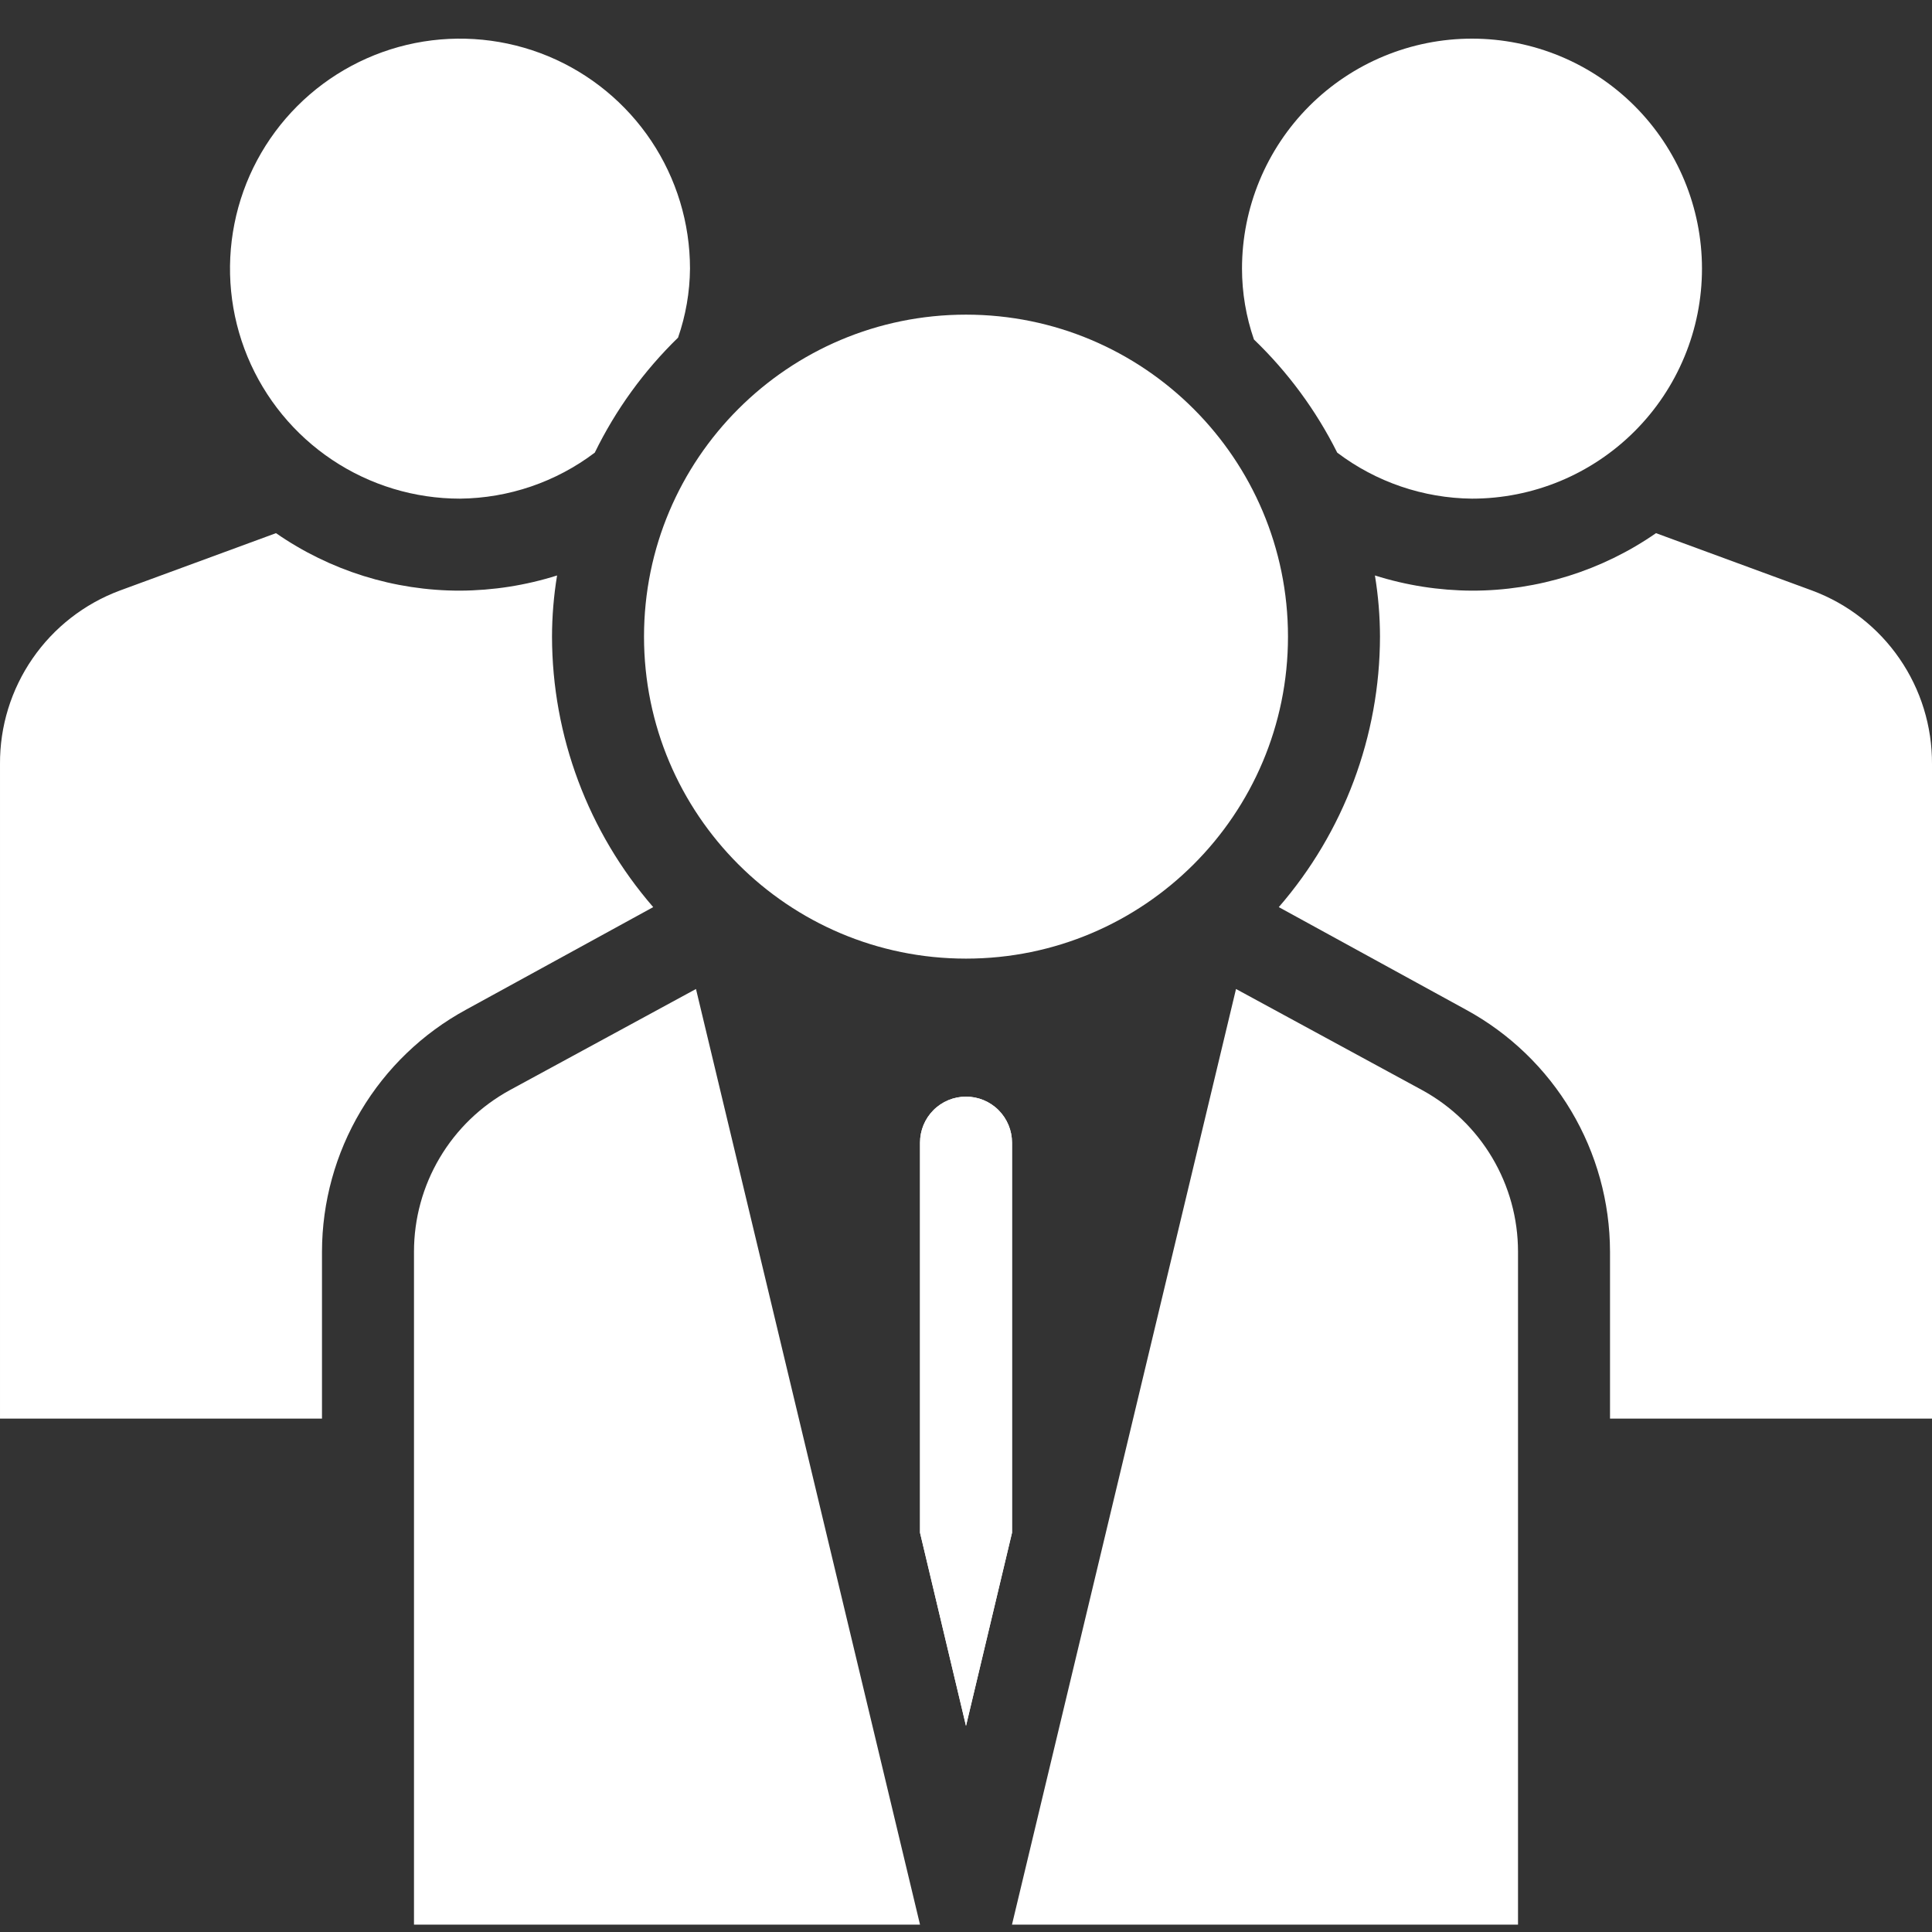 <svg width="50" height="50" viewBox="0 0 50 50" fill="none" xmlns="http://www.w3.org/2000/svg">
<rect x="0" y="0" width="50" height="50" fill="#333333" stroke="none"/>
<path d="M36.809 28.214L31.988 25.595L26.19 49.809H39.286V32.393C39.286 31.538 39.056 30.699 38.62 29.964C38.185 29.229 37.559 28.625 36.809 28.214Z" fill="white"/>
<path d="M17.857 6.952C17.857 5.775 17.508 4.624 16.854 3.645C16.2 2.667 15.27 1.904 14.183 1.453C13.095 1.003 11.898 0.885 10.743 1.114C9.589 1.344 8.528 1.911 7.696 2.743C6.863 3.576 6.296 4.636 6.067 5.791C5.837 6.946 5.955 8.143 6.405 9.23C6.856 10.318 7.619 11.248 8.598 11.902C9.577 12.556 10.727 12.905 11.905 12.905C13.165 12.892 14.388 12.475 15.393 11.714C15.934 10.605 16.663 9.599 17.548 8.738C17.747 8.164 17.852 7.56 17.857 6.952Z" fill="white"/>
<path d="M25 24.809C29.602 24.809 33.333 21.078 33.333 16.476C33.333 11.874 29.602 8.143 25 8.143C20.398 8.143 16.667 11.874 16.667 16.476C16.667 21.078 20.398 24.809 25 24.809Z" fill="white"/>
<path d="M44.047 6.952C44.047 5.374 43.42 3.86 42.304 2.743C41.188 1.627 39.674 1 38.095 1C36.517 1 35.002 1.627 33.886 2.743C32.77 3.86 32.143 5.374 32.143 6.952C32.143 7.576 32.248 8.196 32.452 8.786C33.332 9.632 34.061 10.622 34.607 11.714C35.612 12.475 36.835 12.892 38.095 12.905C38.877 12.905 39.651 12.751 40.373 12.452C41.095 12.152 41.751 11.714 42.304 11.161C42.857 10.609 43.295 9.952 43.594 9.23C43.894 8.508 44.047 7.734 44.047 6.952Z" fill="white"/>
<path d="M14.286 16.476C14.287 15.946 14.331 15.416 14.417 14.893C13.604 15.15 12.757 15.282 11.905 15.286C10.203 15.288 8.541 14.768 7.143 13.798L3.095 15.286C2.182 15.627 1.395 16.24 0.842 17.043C0.288 17.846 -0.006 18.799 7.85996e-05 19.774V36.714H8.333V32.393C8.335 31.111 8.682 29.853 9.338 28.751C9.994 27.649 10.934 26.744 12.06 26.131L16.905 23.476C15.22 21.533 14.29 19.048 14.286 16.476Z" fill="white"/>
<path d="M46.905 15.286L42.857 13.798C41.459 14.768 39.797 15.288 38.095 15.286C37.243 15.282 36.396 15.15 35.583 14.893C35.669 15.416 35.713 15.946 35.714 16.476C35.71 19.048 34.78 21.533 33.095 23.476L37.94 26.131C39.066 26.744 40.006 27.649 40.662 28.751C41.318 29.853 41.665 31.111 41.667 32.393V36.714H50V19.774C50.005 18.799 49.712 17.846 49.158 17.043C48.605 16.24 47.818 15.627 46.905 15.286Z" fill="white"/>
<path d="M26.191 29.571V39.666L25 44.666L23.81 39.666V29.571C23.81 29.256 23.935 28.953 24.158 28.73C24.381 28.506 24.684 28.381 25 28.381C25.316 28.381 25.619 28.506 25.842 28.73C26.065 28.953 26.191 29.256 26.191 29.571Z" fill="white"/>
<path d="M26.191 29.571V39.666L25 44.666L23.81 39.666V29.571C23.81 29.256 23.935 28.953 24.158 28.73C24.381 28.506 24.684 28.381 25 28.381C25.316 28.381 25.619 28.506 25.842 28.73C26.065 28.953 26.191 29.256 26.191 29.571Z" fill="white"/>
<path d="M13.191 28.214C12.441 28.625 11.815 29.229 11.38 29.964C10.944 30.699 10.714 31.538 10.714 32.393V49.809H23.81L18.012 25.595L13.191 28.214Z" fill="white"/>
</svg>
